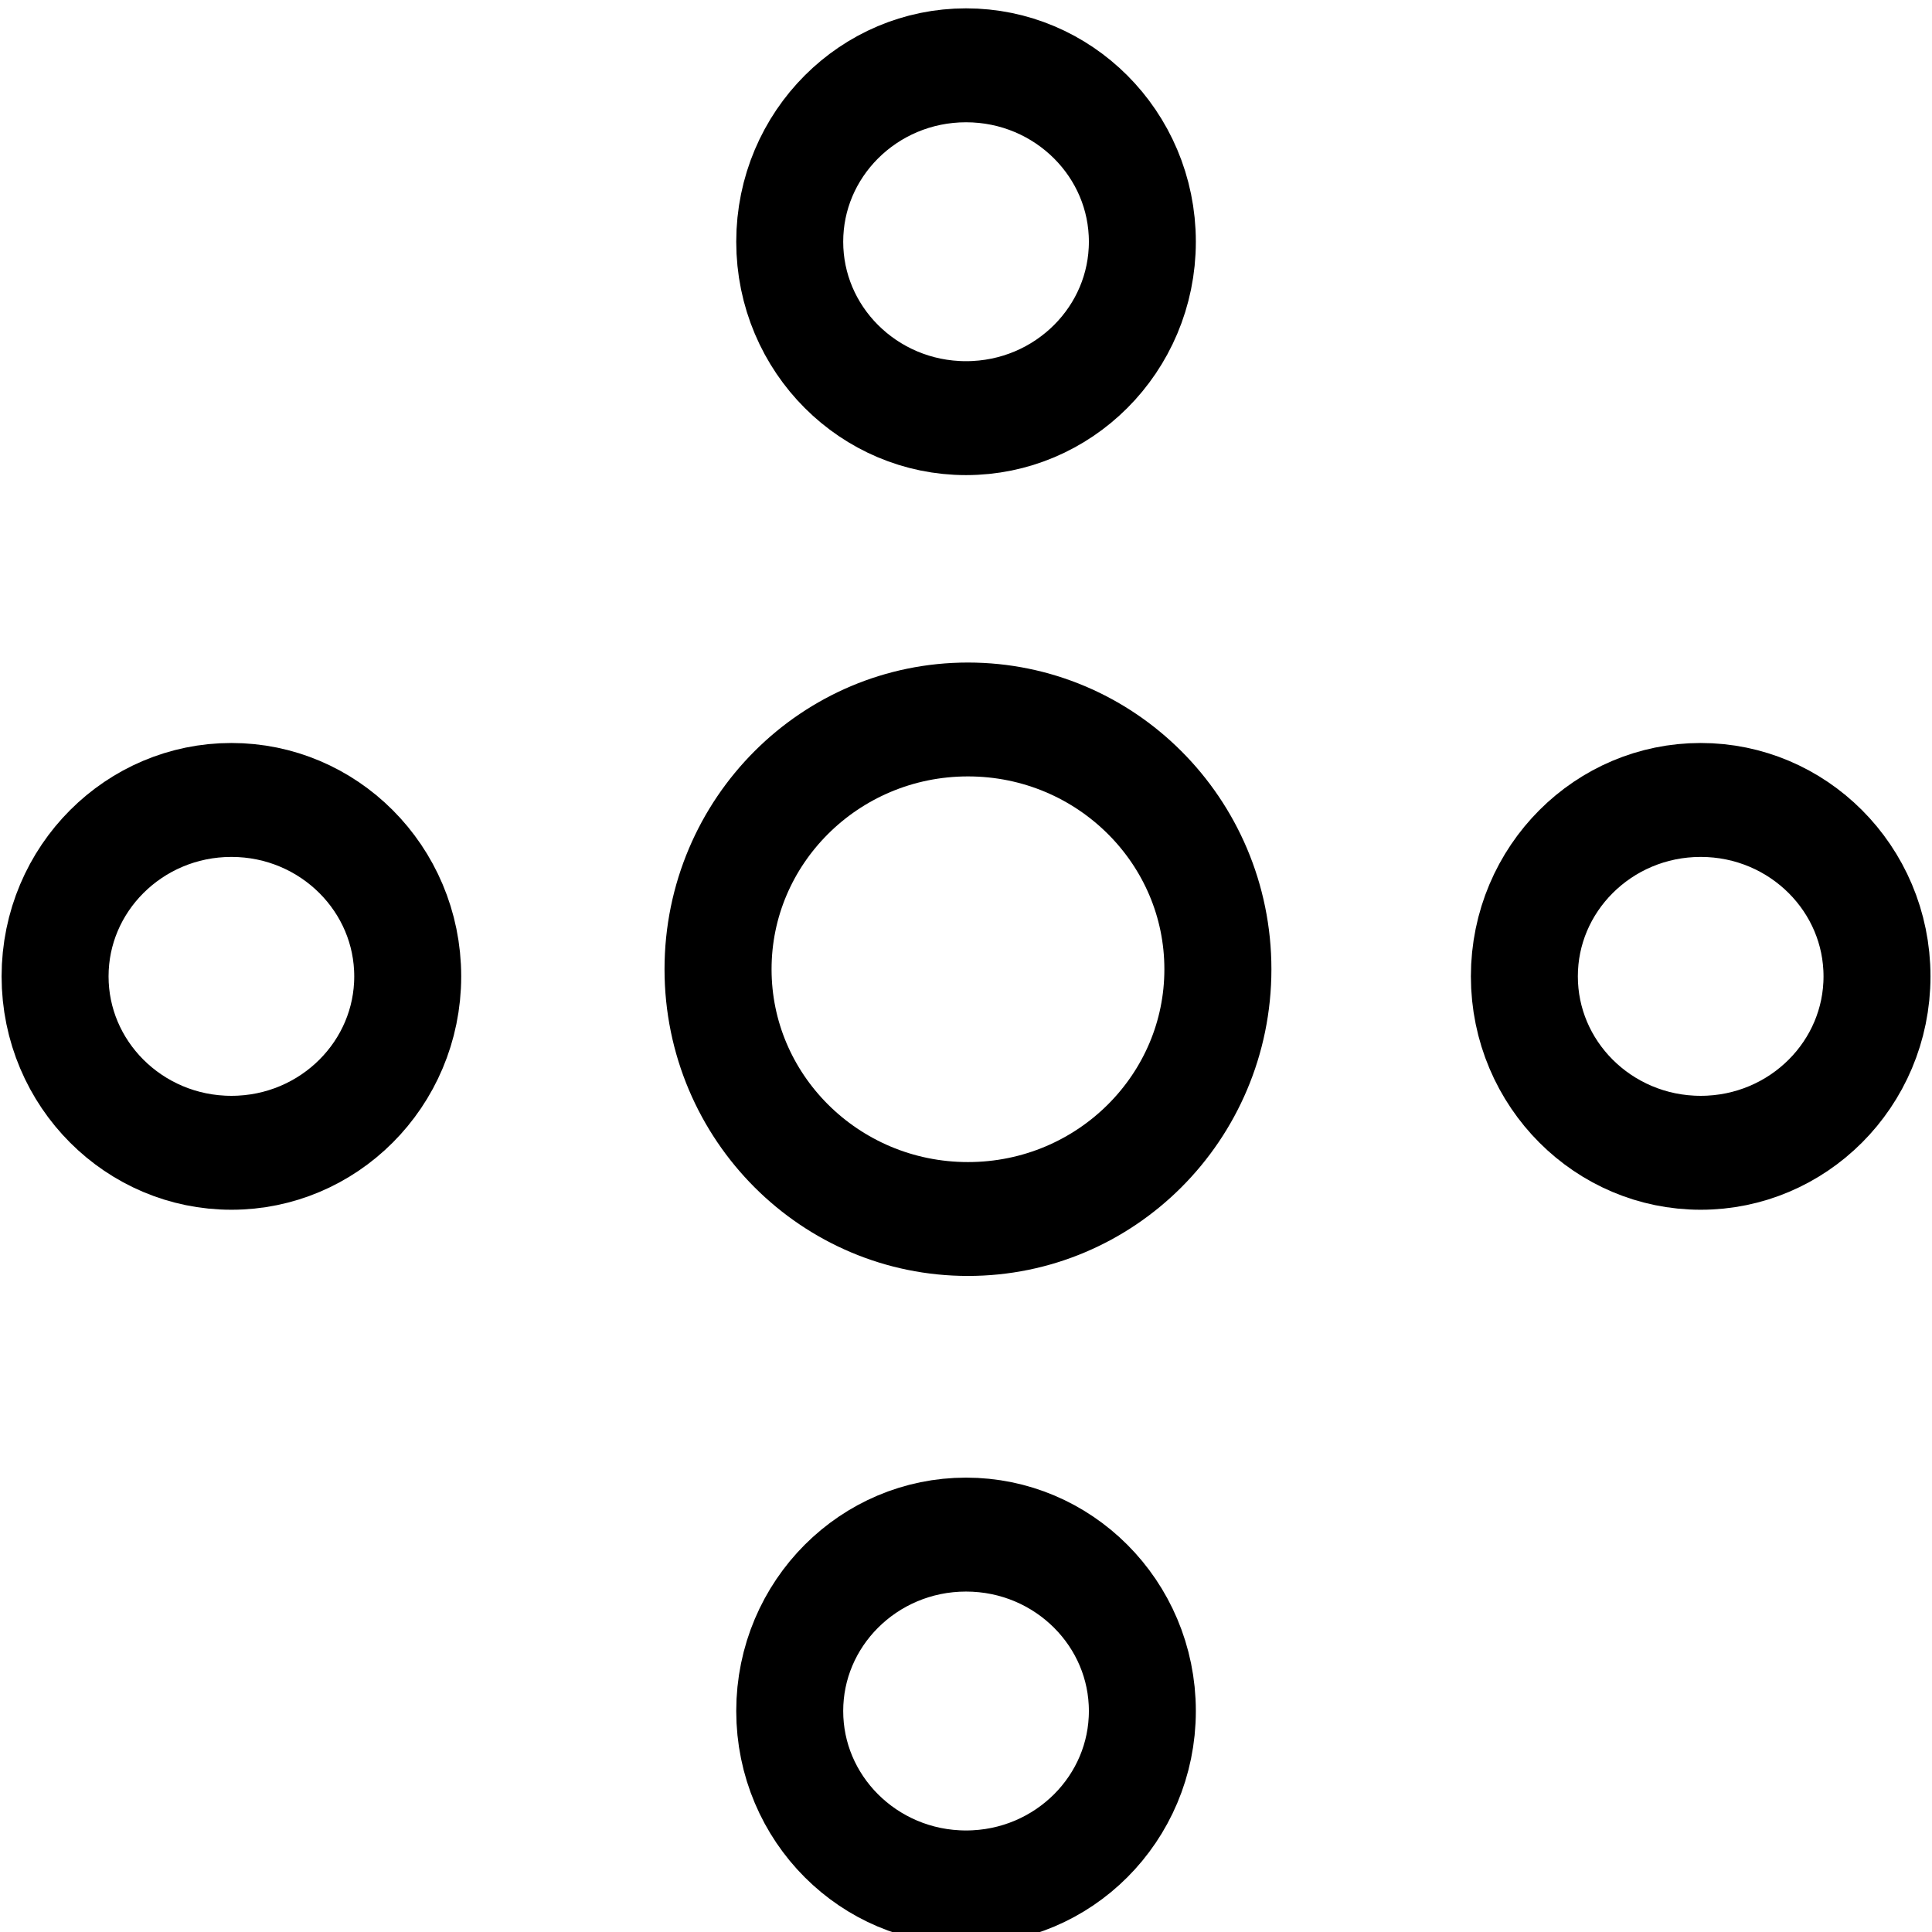 <?xml version="1.0" encoding="UTF-8" standalone="no"?>
<!-- Created with Inkscape (http://www.inkscape.org/) -->

<svg
   xmlns:dc="http://purl.org/dc/elements/1.1/"
   xmlns:cc="http://creativecommons.org/ns#"
   xmlns:rdf="http://www.w3.org/1999/02/22-rdf-syntax-ns#"
   xmlns:svg="http://www.w3.org/2000/svg"
   xmlns="http://www.w3.org/2000/svg"
   xmlns:sodipodi="http://sodipodi.sourceforge.net/DTD/sodipodi-0.dtd"
   xmlns:inkscape="http://www.inkscape.org/namespaces/inkscape"
   width="100"
   height="100"
   id="svg2"
   version="1.1"
   inkscape:version="0.47 r22583"
   sodipodi:docname="Land of Frost Symbol.svg">
  <defs
     id="defs4">
    <inkscape:perspective
       sodipodi:type="inkscape:persp3d"
       inkscape:vp_x="0 : 526.18109 : 1"
       inkscape:vp_y="0 : 1000 : 0"
       inkscape:vp_z="744.09448 : 526.18109 : 1"
       inkscape:persp3d-origin="372.04724 : 350.78739 : 1"
       id="perspective10" />
    <inkscape:perspective
       id="perspective2845"
       inkscape:persp3d-origin="0.5 : 0.33333333 : 1"
       inkscape:vp_z="1 : 0.5 : 1"
       inkscape:vp_y="0 : 1000 : 0"
       inkscape:vp_x="0 : 0.5 : 1"
       sodipodi:type="inkscape:persp3d" />
  </defs>
  <sodipodi:namedview
     id="base"
     pagecolor="#ffffff"
     bordercolor="#666666"
     borderopacity="1.0"
     inkscape:pageopacity="0.0"
     inkscape:pageshadow="2"
     inkscape:zoom="2.450125"
     inkscape:cx="-41.161017"
     inkscape:cy="35.310041"
     inkscape:document-units="px"
     inkscape:current-layer="layer1"
     showgrid="false"
     inkscape:snap-center="true"
     inkscape:snap-object-midpoints="true"
     inkscape:snap-grids="false"
     inkscape:snap-to-guides="false"
     inkscape:object-nodes="true"
     inkscape:window-width="1280"
     inkscape:window-height="940"
     inkscape:window-x="-8"
     inkscape:window-y="-8"
     inkscape:window-maximized="1">
    <inkscape:grid
       type="xygrid"
       id="grid3629"
       empspacing="5"
       visible="true"
       enabled="true"
       snapvisiblegridlinesonly="true" />
  </sodipodi:namedview>
  <g
     inkscape:label="Layer 1"
     inkscape:groupmode="layer"
     id="layer1"
     transform="translate(1.356,-953.718)">
    <g
       id="g3645"
       transform="matrix(1.521,0,0,1.521,33.436,-581.479)"
       style="stroke:#000000;stroke-width:3.756;stroke-miterlimit:4;stroke-opacity:1;stroke-dasharray:none">
      <path
         transform="matrix(0.893,0,0,0.95,-107.455,513.306)"
         d="m 141.126,556.854 c 0,4.941 -4.264,8.947 -9.524,8.947 -5.26,0 -9.524,-4.006 -9.524,-8.947 0,-4.941 4.264,-8.947 9.524,-8.947 5.26,0 9.524,4.006 9.524,8.947 z"
         sodipodi:ry="8.9466085"
         sodipodi:rx="9.5238094"
         sodipodi:cy="556.85425"
         sodipodi:cx="131.60173"
         id="path2851"
         style="fill:none;stroke:#000000;stroke-width:4.079;stroke-miterlimit:4;stroke-opacity:1;stroke-dasharray:none"
         sodipodi:type="arc" />
      <path
         sodipodi:type="arc"
         style="fill:none;stroke:#000000;stroke-width:5.778;stroke-miterlimit:4;stroke-opacity:1;stroke-dasharray:none"
         id="path3625"
         sodipodi:cx="131.60173"
         sodipodi:cy="556.85425"
         sodipodi:rx="9.5238094"
         sodipodi:ry="8.9466085"
         d="m 141.126,556.854 c 0,4.941 -4.264,8.947 -9.524,8.947 -5.26,0 -9.524,-4.006 -9.524,-8.947 0,-4.941 4.264,-8.947 9.524,-8.947 5.26,0 9.524,4.006 9.524,8.947 z"
         transform="matrix(0.63,0,0,0.671,-72.909,643.911)" />
      <path
         transform="matrix(0.63,0,0,0.671,-97.909,668.911)"
         d="m 141.126,556.854 c 0,4.941 -4.264,8.947 -9.524,8.947 -5.26,0 -9.524,-4.006 -9.524,-8.947 0,-4.941 4.264,-8.947 9.524,-8.947 5.26,0 9.524,4.006 9.524,8.947 z"
         sodipodi:ry="8.9466085"
         sodipodi:rx="9.5238094"
         sodipodi:cy="556.85425"
         sodipodi:cx="131.60173"
         id="path3639"
         style="fill:none;stroke:#000000;stroke-width:5.778;stroke-miterlimit:4;stroke-opacity:1;stroke-dasharray:none"
         sodipodi:type="arc" />
      <path
         sodipodi:type="arc"
         style="fill:none;stroke:#000000;stroke-width:5.778;stroke-miterlimit:4;stroke-opacity:1;stroke-dasharray:none"
         id="path3641"
         sodipodi:cx="131.60173"
         sodipodi:cy="556.85425"
         sodipodi:rx="9.5238094"
         sodipodi:ry="8.9466085"
         d="m 141.126,556.854 c 0,4.941 -4.264,8.947 -9.524,8.947 -5.26,0 -9.524,-4.006 -9.524,-8.947 0,-4.941 4.264,-8.947 9.524,-8.947 5.26,0 9.524,4.006 9.524,8.947 z"
         transform="matrix(0.63,0,0,0.671,-47.909,668.911)" />
      <path
         transform="matrix(0.63,0,0,0.671,-72.909,693.911)"
         d="m 141.126,556.854 c 0,4.941 -4.264,8.947 -9.524,8.947 -5.26,0 -9.524,-4.006 -9.524,-8.947 0,-4.941 4.264,-8.947 9.524,-8.947 5.26,0 9.524,4.006 9.524,8.947 z"
         sodipodi:ry="8.9466085"
         sodipodi:rx="9.5238094"
         sodipodi:cy="556.85425"
         sodipodi:cx="131.60173"
         id="path3643"
         style="fill:none;stroke:#000000;stroke-width:5.778;stroke-miterlimit:4;stroke-opacity:1;stroke-dasharray:none"
         sodipodi:type="arc" />
    </g>
  </g>
</svg>

